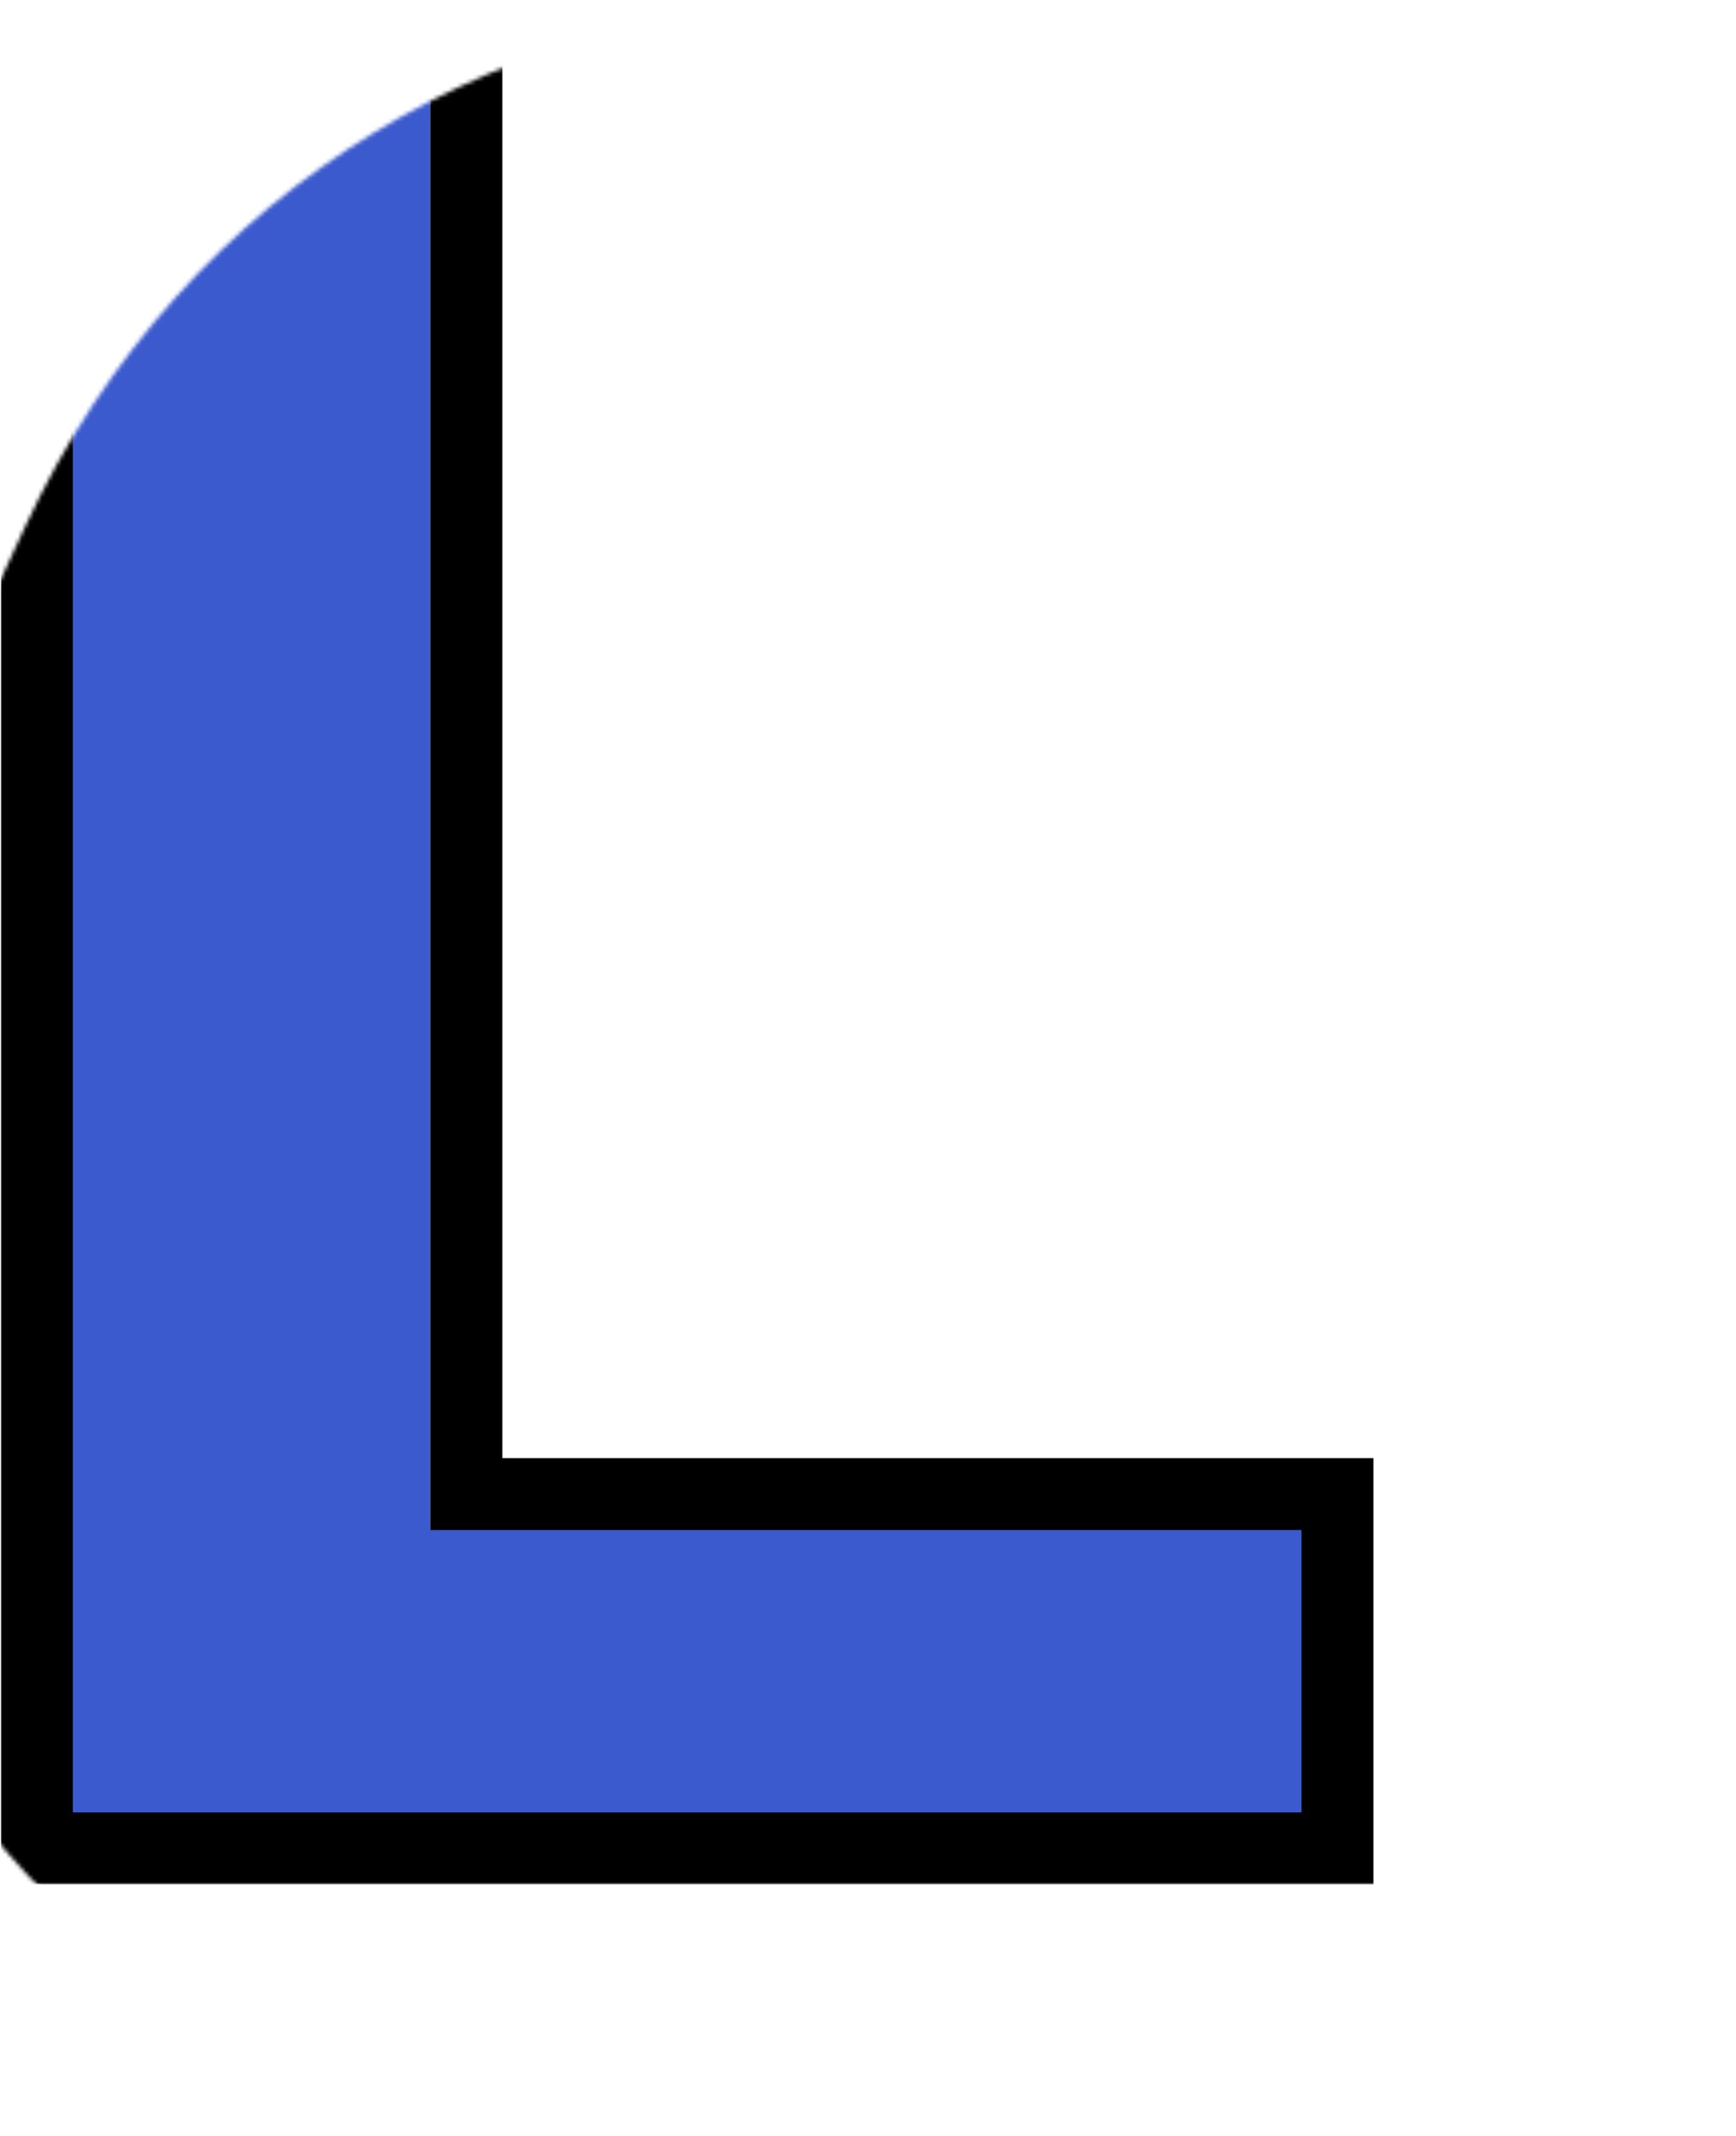 <svg width="435" height="535" viewBox="0 0 435 535" fill="none" xmlns="http://www.w3.org/2000/svg">
<mask id="mask0_164_15" style="mask-type:alpha" maskUnits="userSpaceOnUse" x="-55" y="0" width="536" height="542">
<path d="M6.14 132.3C87.79 -43.86 338.21 -43.86 419.86 132.301L459.522 217.871C529.561 368.98 419.213 541.75 252.662 541.75H173.338C6.787 541.75 -103.561 368.98 -33.522 217.87L6.14 132.3Z" fill="#3B5ACE"/>
</mask>
<g mask="url(#mask0_164_15)">
<mask id="path-2-outside-1_164_15" maskUnits="userSpaceOnUse" x="0" y="-56" width="345" height="528" fill="black">
<rect fill="white" y="-56" width="345" height="528"/>
<path d="M9.247 463V-46.091H116.882V374.257H335.135V463H9.247Z"/>
</mask>
<path d="M9.247 463V-46.091H116.882V374.257H335.135V463H9.247Z" fill="#3B5ACE"/>
<path d="M9.247 463H0.247V472H9.247V463ZM9.247 -46.091V-55.091H0.247V-46.091H9.247ZM116.882 -46.091H125.882V-55.091H116.882V-46.091ZM116.882 374.257H107.882V383.257H116.882V374.257ZM335.135 374.257H344.135V365.257H335.135V374.257ZM335.135 463V472H344.135V463H335.135ZM9.247 463H18.247V-46.091H9.247H0.247V463H9.247ZM9.247 -46.091V-37.091H116.882V-46.091V-55.091H9.247V-46.091ZM116.882 -46.091H107.882V374.257H116.882H125.882V-46.091H116.882ZM116.882 374.257V383.257H335.135V374.257V365.257H116.882V374.257ZM335.135 374.257H326.135V463H335.135H344.135V374.257H335.135ZM335.135 463V454H9.247V463V472H335.135V463Z" fill="black" mask="url(#path-2-outside-1_164_15)"/>
</g>
</svg>
